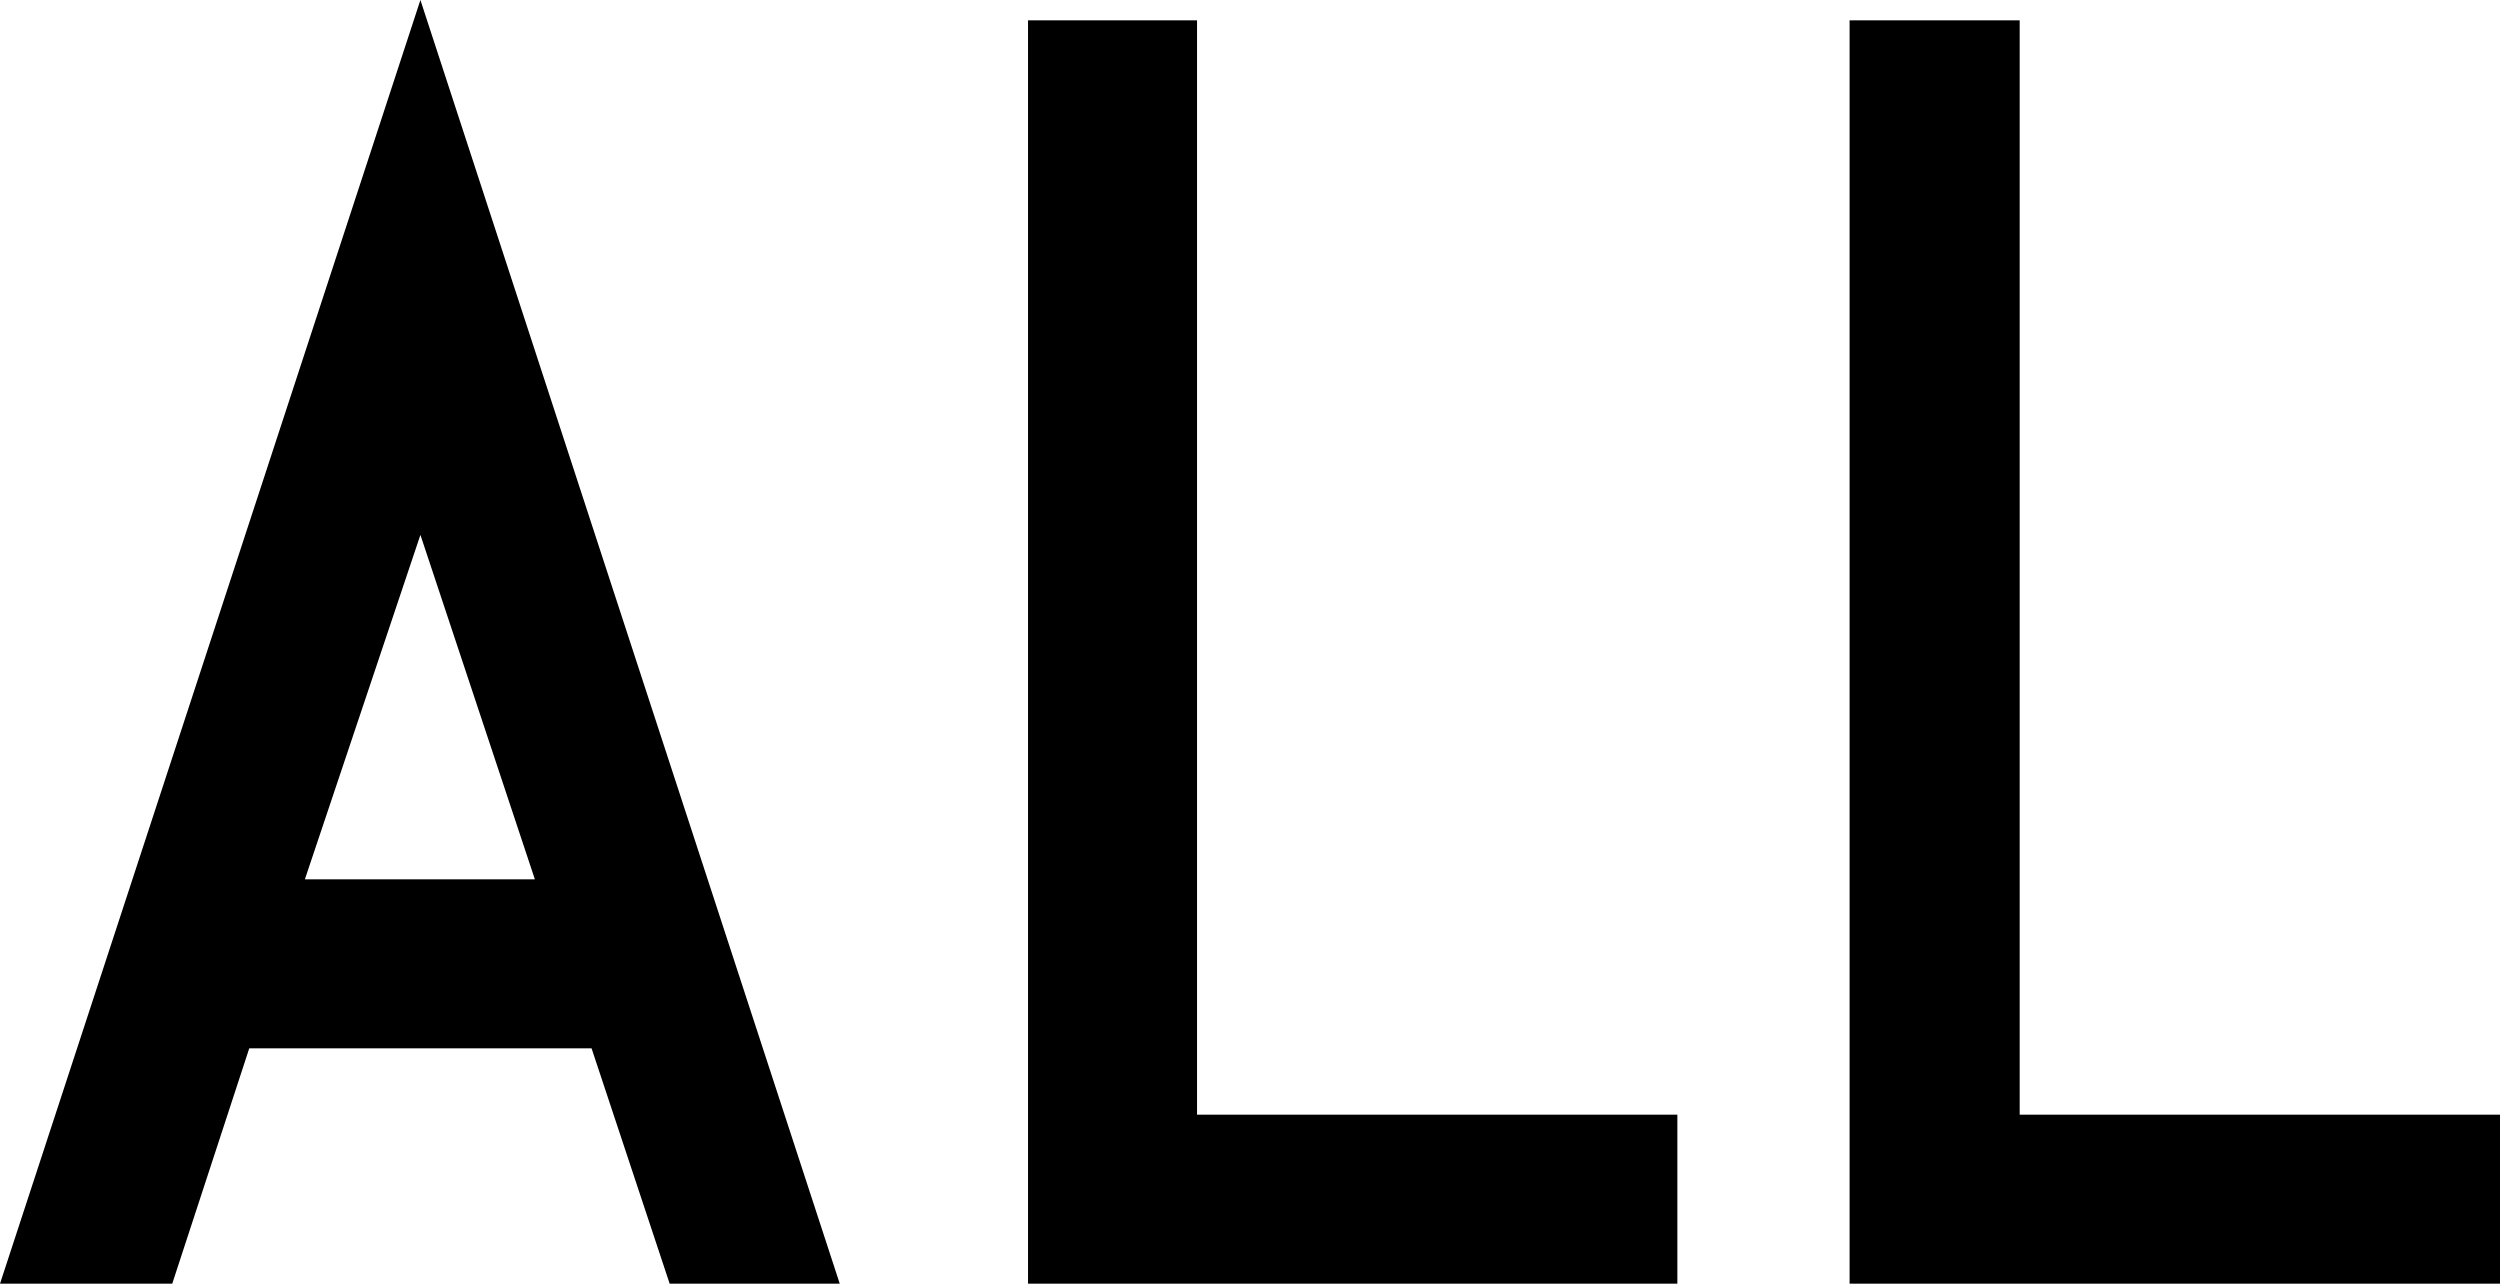 <svg xmlns="http://www.w3.org/2000/svg" width="23.37" height="12" viewBox="0 0 23.37 12">
    <g>
        <g>
            <path d="M3.93,0,7.85,12H6.26L5.53,9.8H2.33L1.61,12H0ZM5,8.22,3.93,5,2.85,8.22Z" fill="#000000"/>
            <path d="M15.68,10.42V12H9.61V.19h1.58V10.42Z" fill="#000000"/>
            <path d="M23.37,10.42V12H17.29V.19h1.59V10.42Z" fill="#000000"/>
        </g>
    </g>
</svg>
